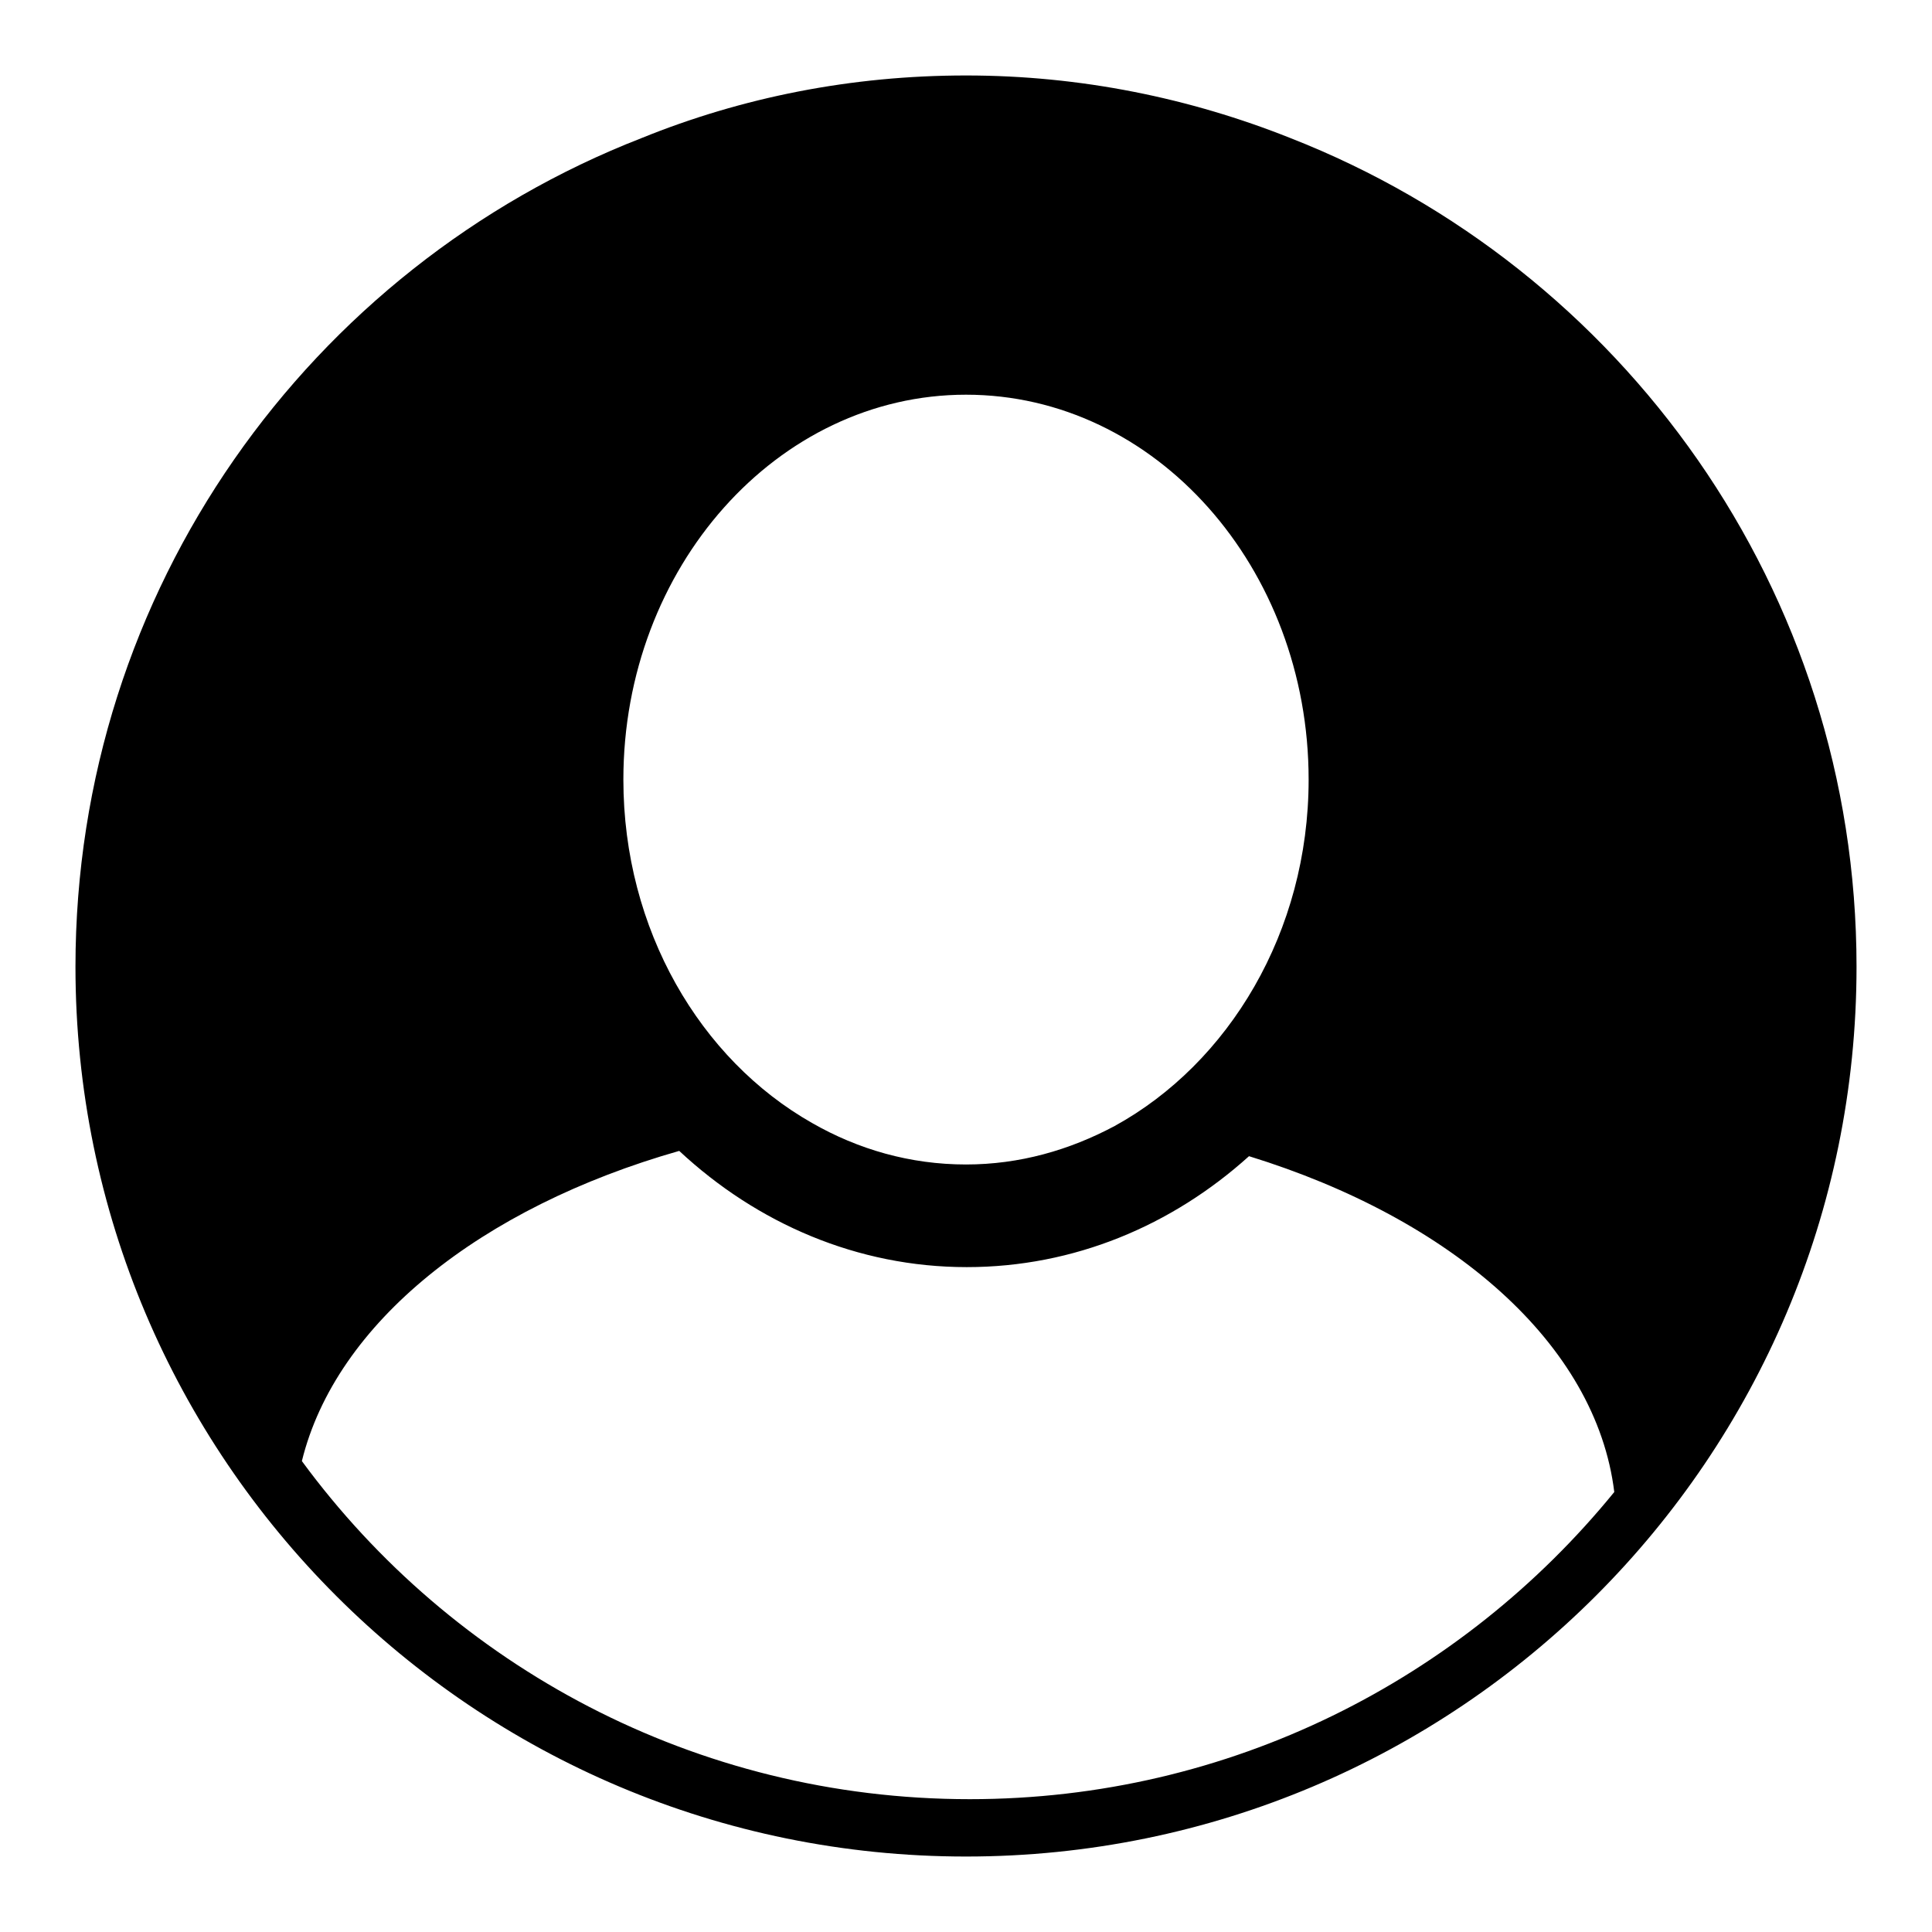 <?xml version="1.0" encoding="utf-8"?>
<!-- Svg Vector Icons : http://www.onlinewebfonts.com/icon -->
<!DOCTYPE svg PUBLIC "-//W3C//DTD SVG 1.1//EN" "http://www.w3.org/Graphics/SVG/1.1/DTD/svg11.dtd">
<svg version="1.1" xmlns="http://www.w3.org/2000/svg" xmlns:xlink="http://www.w3.org/1999/xlink" x="0px" y="0px" viewBox="0 0 256 256" enable-background="new 0 0 256 256" xml:space="preserve">
<g> <path fill="#000000" d="M246,128.1c0,65.1-52.8,117.9-118,117.9c-65.2,0-118-52.8-118-117.9c0-50,31.1-92.7,75-109.8 c13.3-5.4,27.8-8.3,43-8.3c15.2,0,29.7,3,43,8.3C214.9,35.5,246,78.2,246,128.1L246,128.1 M82.6,103.3c0,19.9,10.2,37.1,25,45.5 c6.1,3.5,13,5.5,20.4,5.5c7.1,0,13.7-1.9,19.7-5.1c15.1-8.3,25.7-25.7,25.7-45.9c0-28.1-20.3-51-45.4-51 C103,52.3,82.6,75.2,82.6,103.3L82.6,103.3 M128.5,238.4c34.5,0,65.2-15.9,85.4-40.7c-2.4-19.6-21.5-36.2-48.4-44.5 c-10.2,9.2-23.2,14.7-37.4,14.7c-14.5,0-27.8-5.8-38.1-15.4c-26.3,7.5-45.5,22.8-50,41.1C59.9,220.7,92.1,238.4,128.5,238.4 L128.5,238.4 M128.5,238.4L128.5,238.4z"/></g>
</svg>